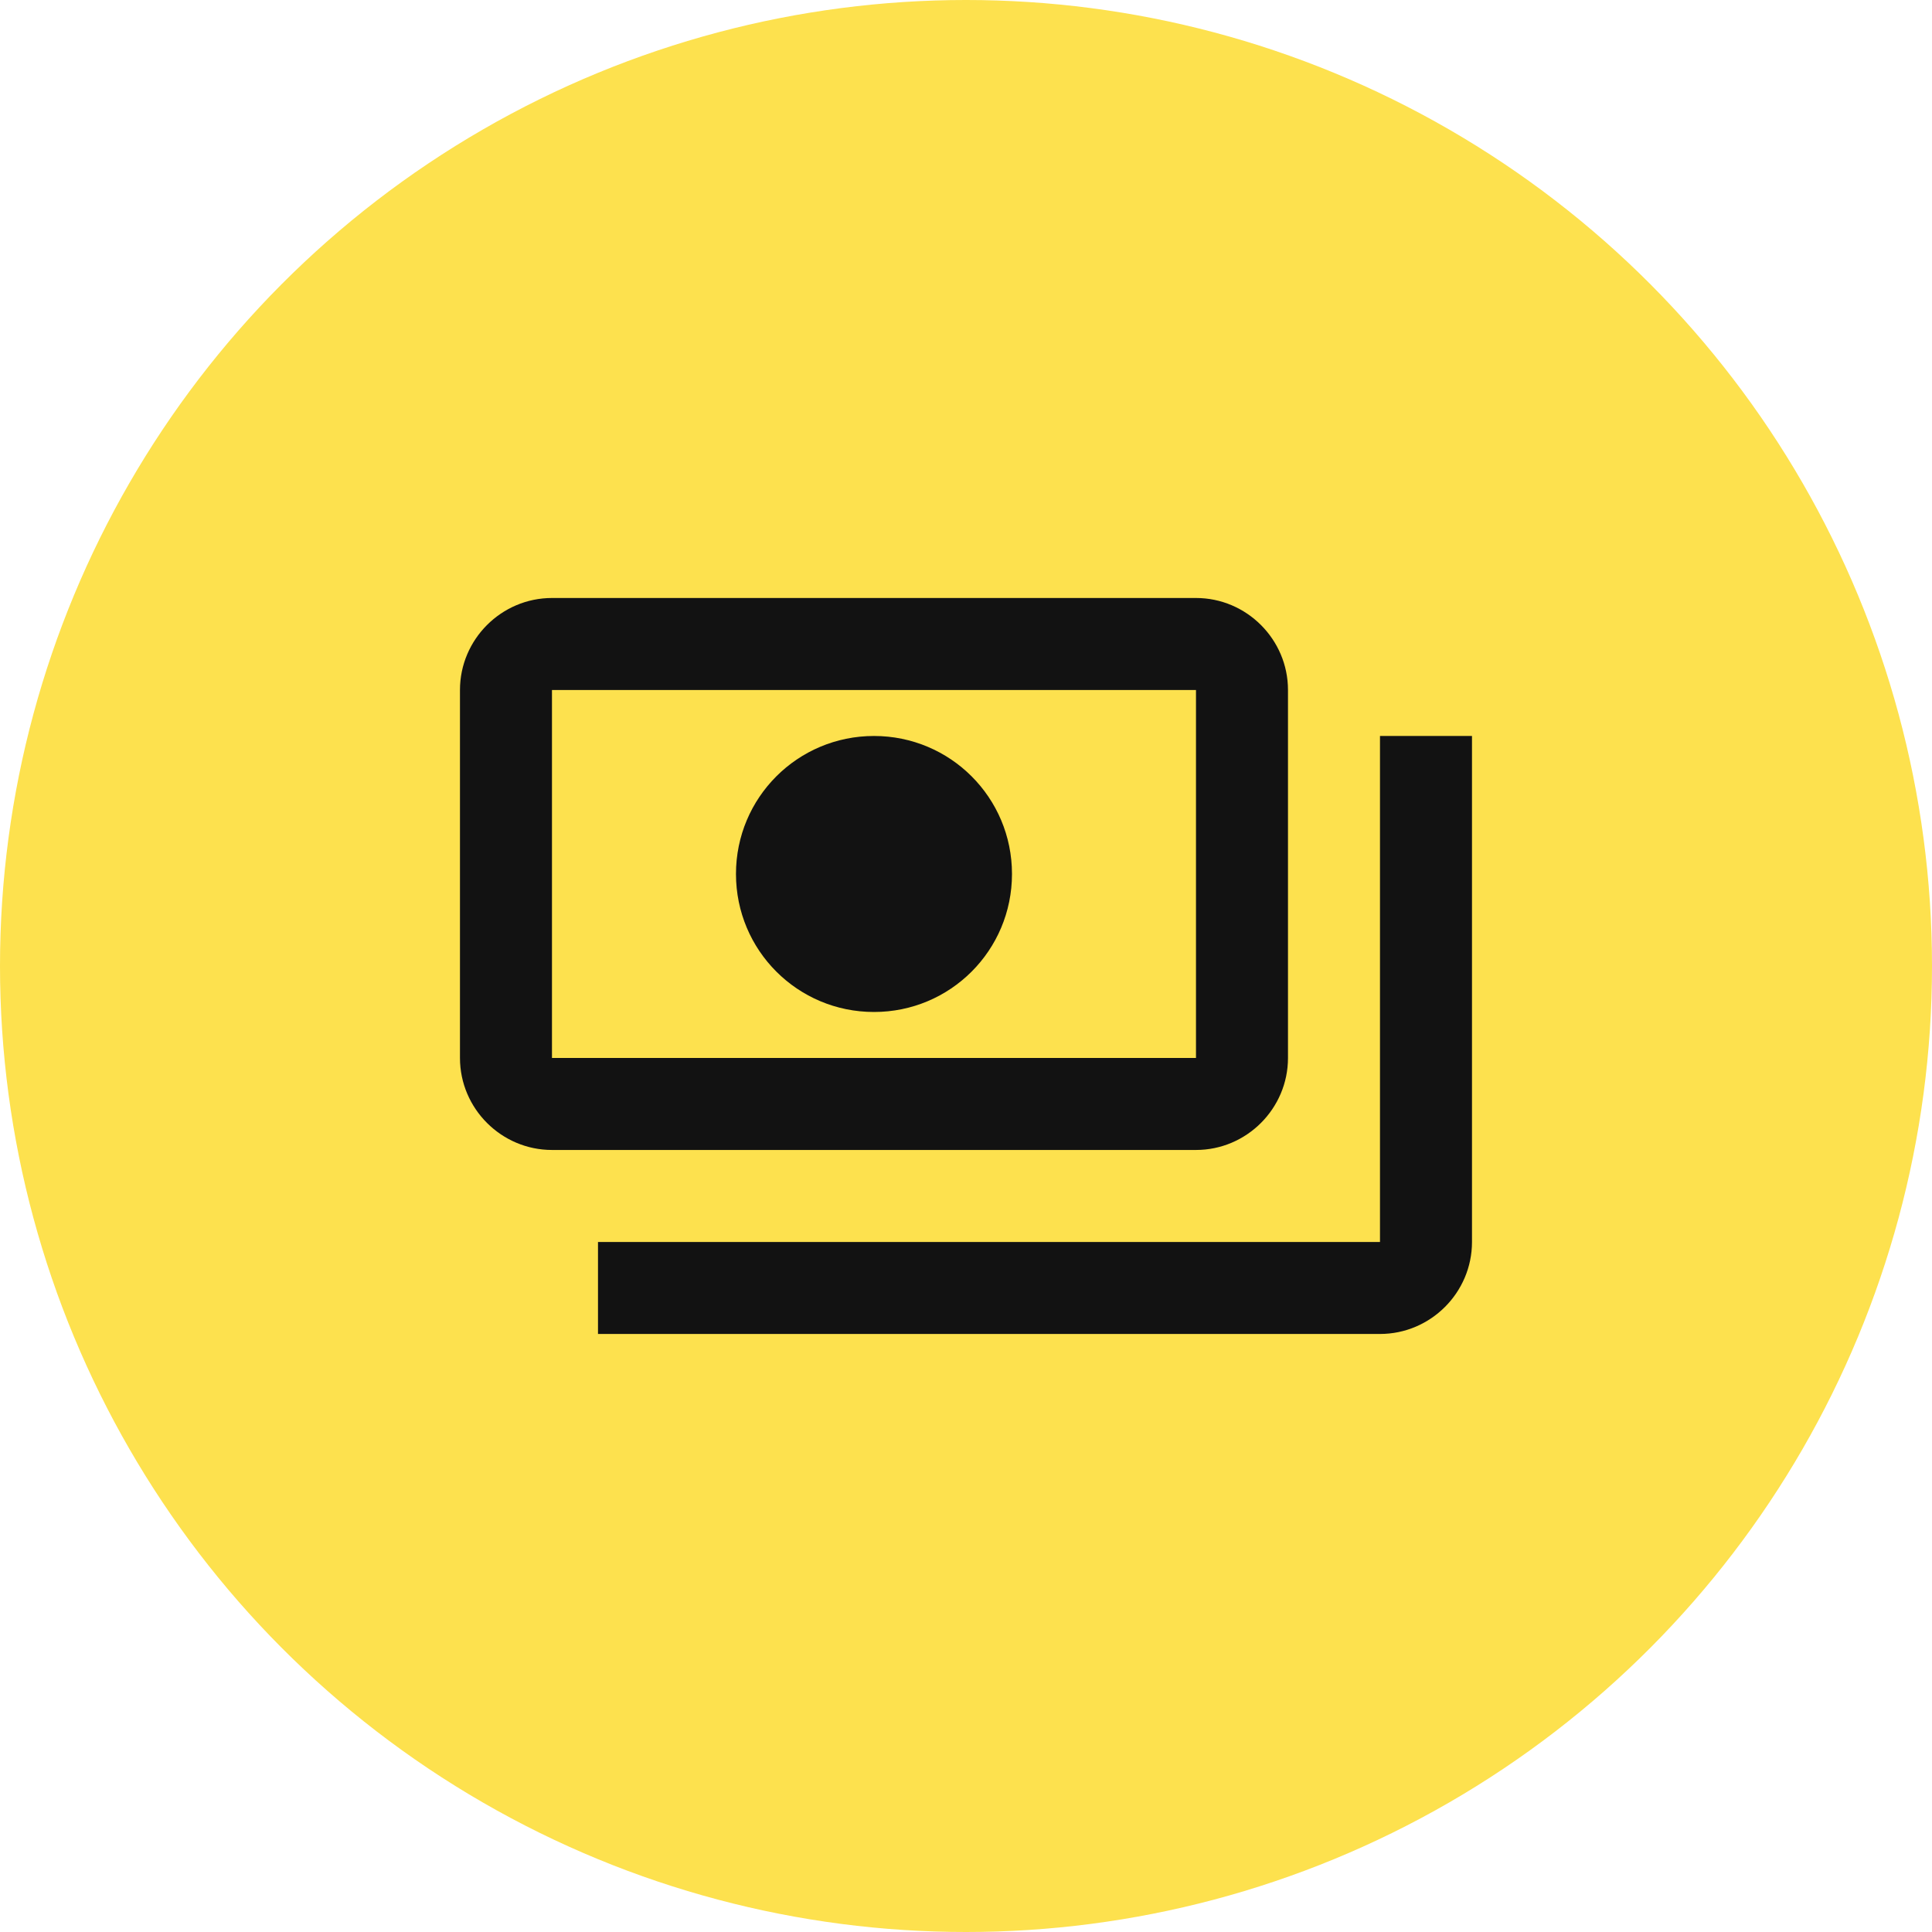 <svg width="50" height="50" viewBox="0 0 50 50" fill="none" xmlns="http://www.w3.org/2000/svg">
<circle cx="25" cy="25" r="25" fill="#FDE14E"/>
<path d="M33.333 27.38V17.857C33.333 16.547 32.261 15.476 30.952 15.476H14.285C12.976 15.476 11.904 16.547 11.904 17.857V27.38C11.904 28.69 12.976 29.761 14.285 29.761H30.952C32.261 29.761 33.333 28.69 33.333 27.38ZM30.952 27.38H14.285V17.857H30.952V27.38ZM22.619 19.047C20.642 19.047 19.047 20.642 19.047 22.618C19.047 24.595 20.642 26.19 22.619 26.19C24.595 26.19 26.19 24.595 26.19 22.618C26.19 20.642 24.595 19.047 22.619 19.047ZM38.095 19.047V32.142C38.095 33.452 37.023 34.523 35.714 34.523H15.476V32.142H35.714V19.047H38.095Z" fill="#121212"/>
</svg>
